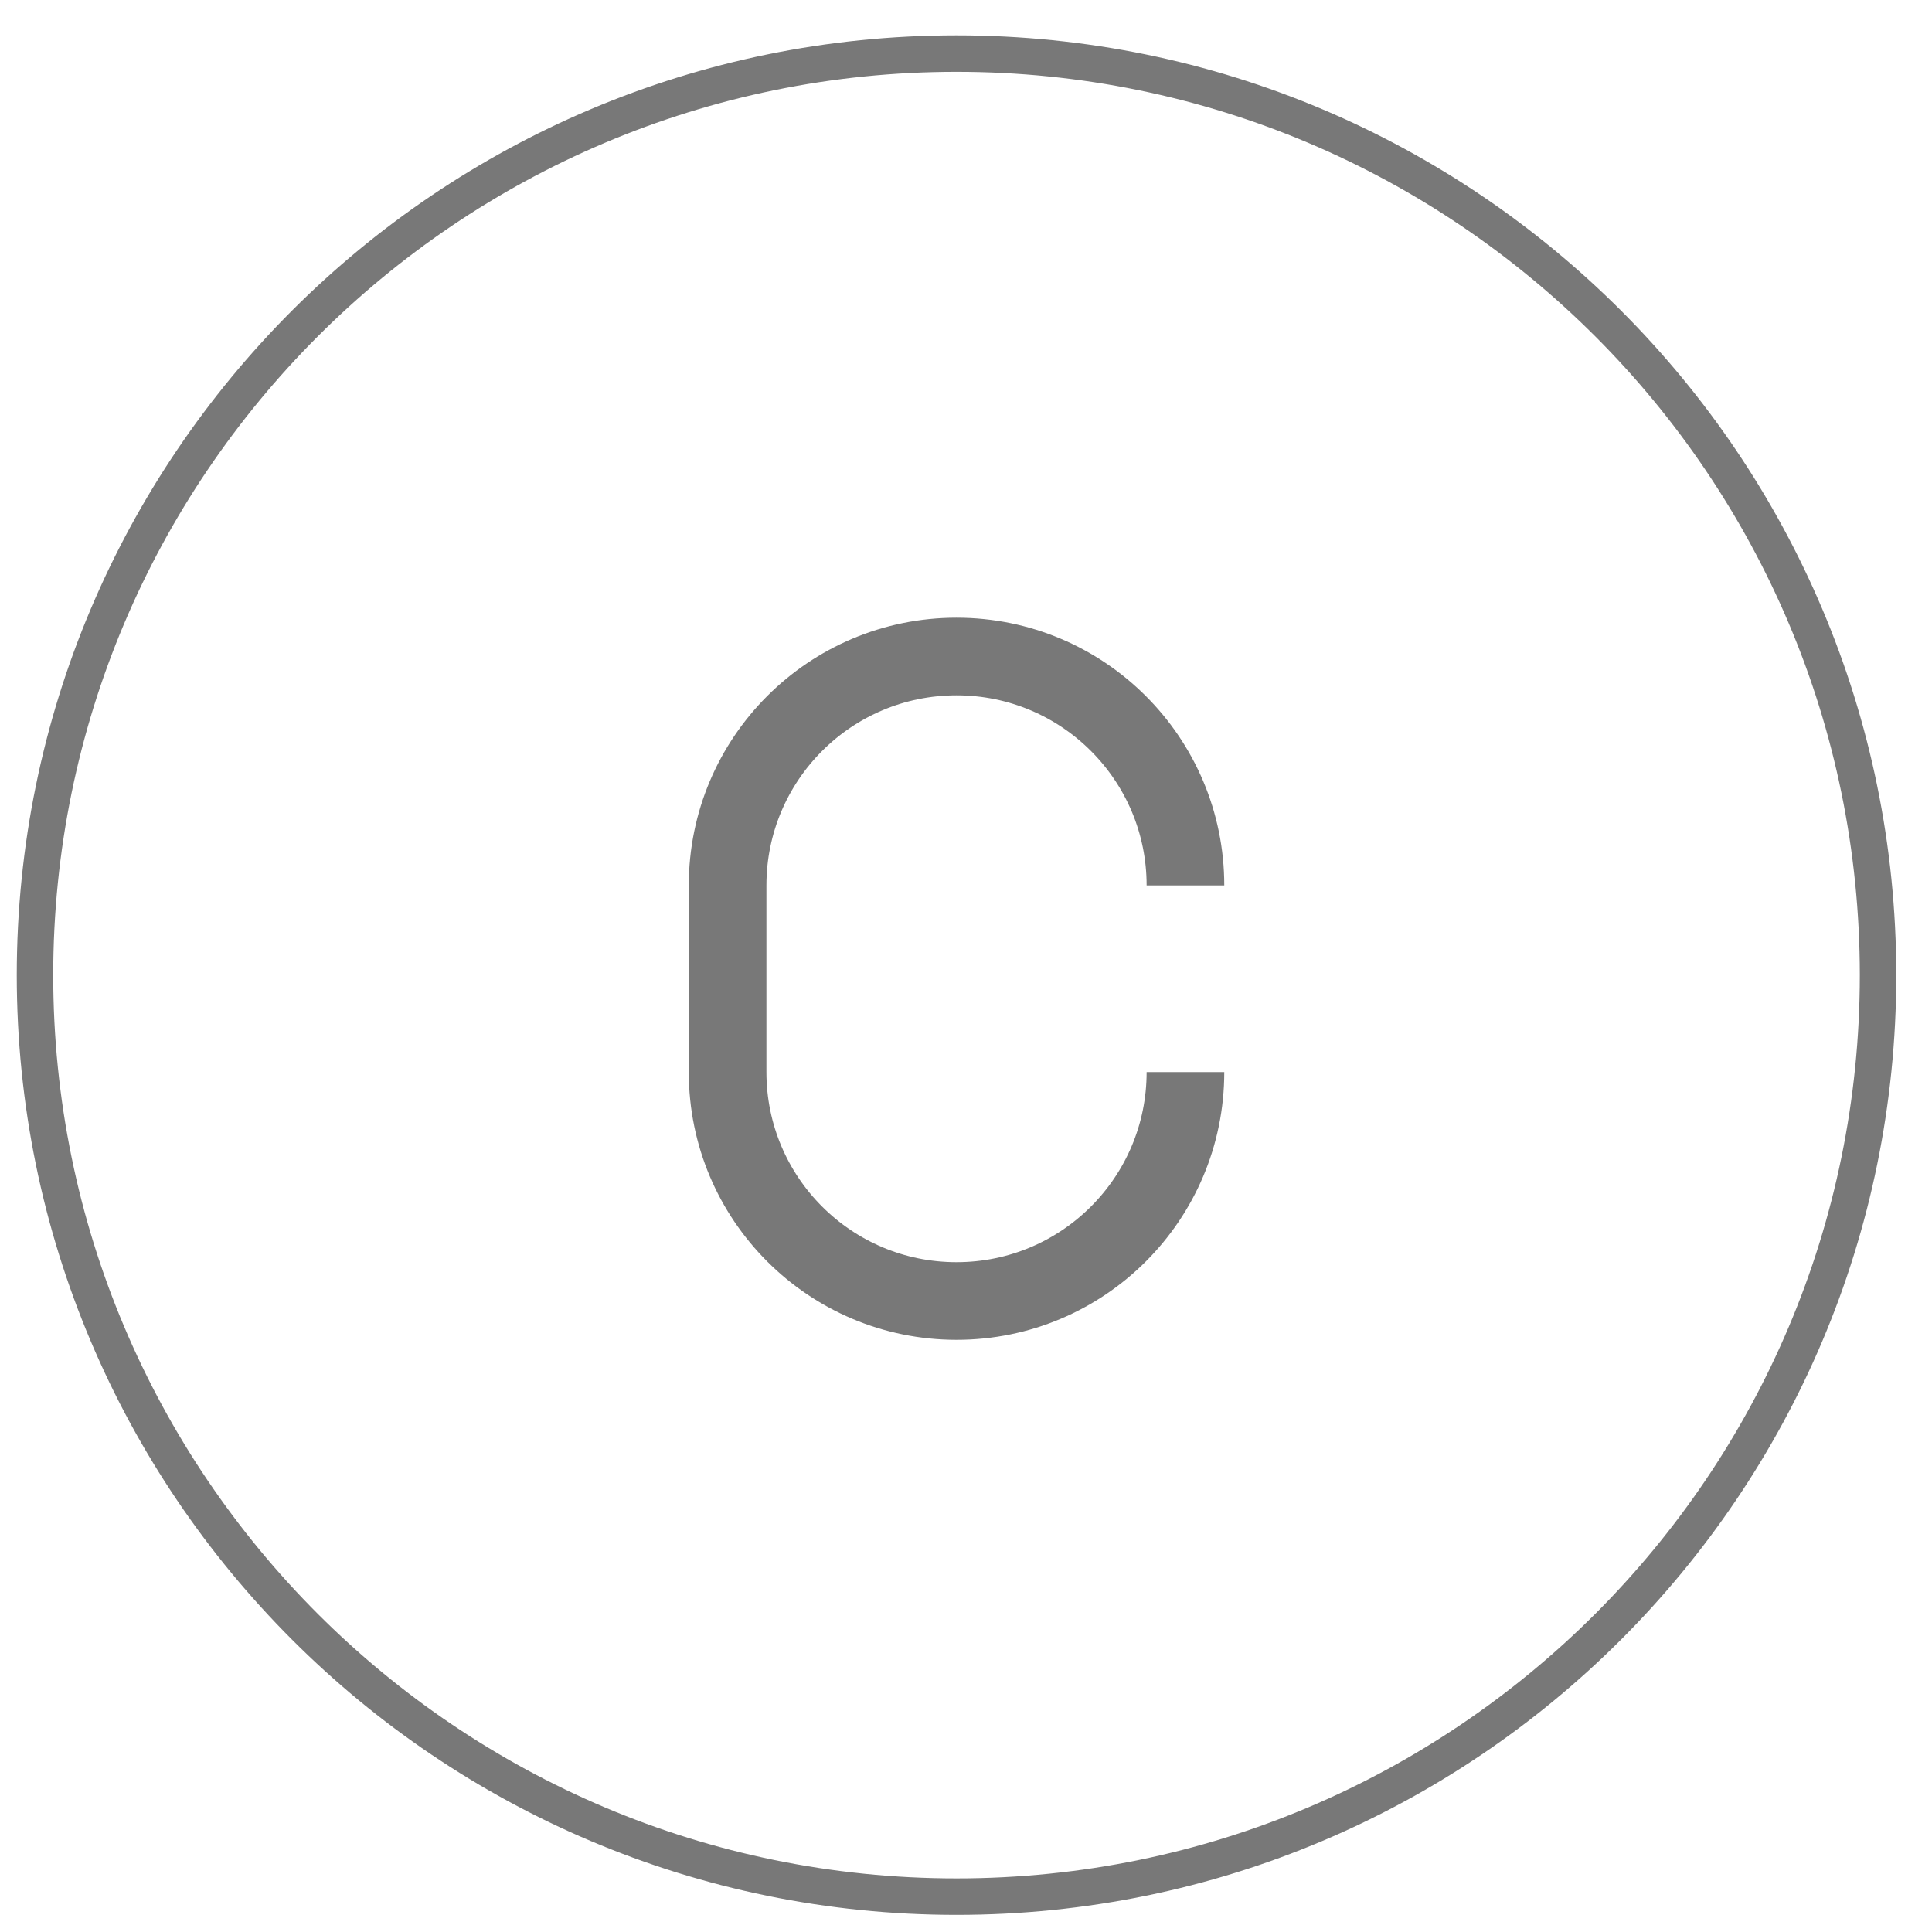 <svg width="53" height="53" viewBox="0 0 53 53" fill="none" xmlns="http://www.w3.org/2000/svg">
<path d="M32.52 29.41C32.52 32.88 29.71 35.69 26.24 35.69C22.77 35.69 19.96 32.88 19.96 29.41V24.29C19.96 20.82 22.77 18.01 26.24 18.01C29.71 18.01 32.52 20.82 32.52 24.29" stroke="#787878" stroke-width="2.13" stroke-miterlimit="10"/>
<path d="M26.24 52.03C40.202 52.03 51.52 40.712 51.52 26.75C51.52 12.788 40.202 1.47 26.24 1.47C12.278 1.47 0.96 12.788 0.96 26.75C0.96 40.712 12.278 52.03 26.24 52.03Z" stroke="#787878" stroke-miterlimit="10"/>
</svg>
